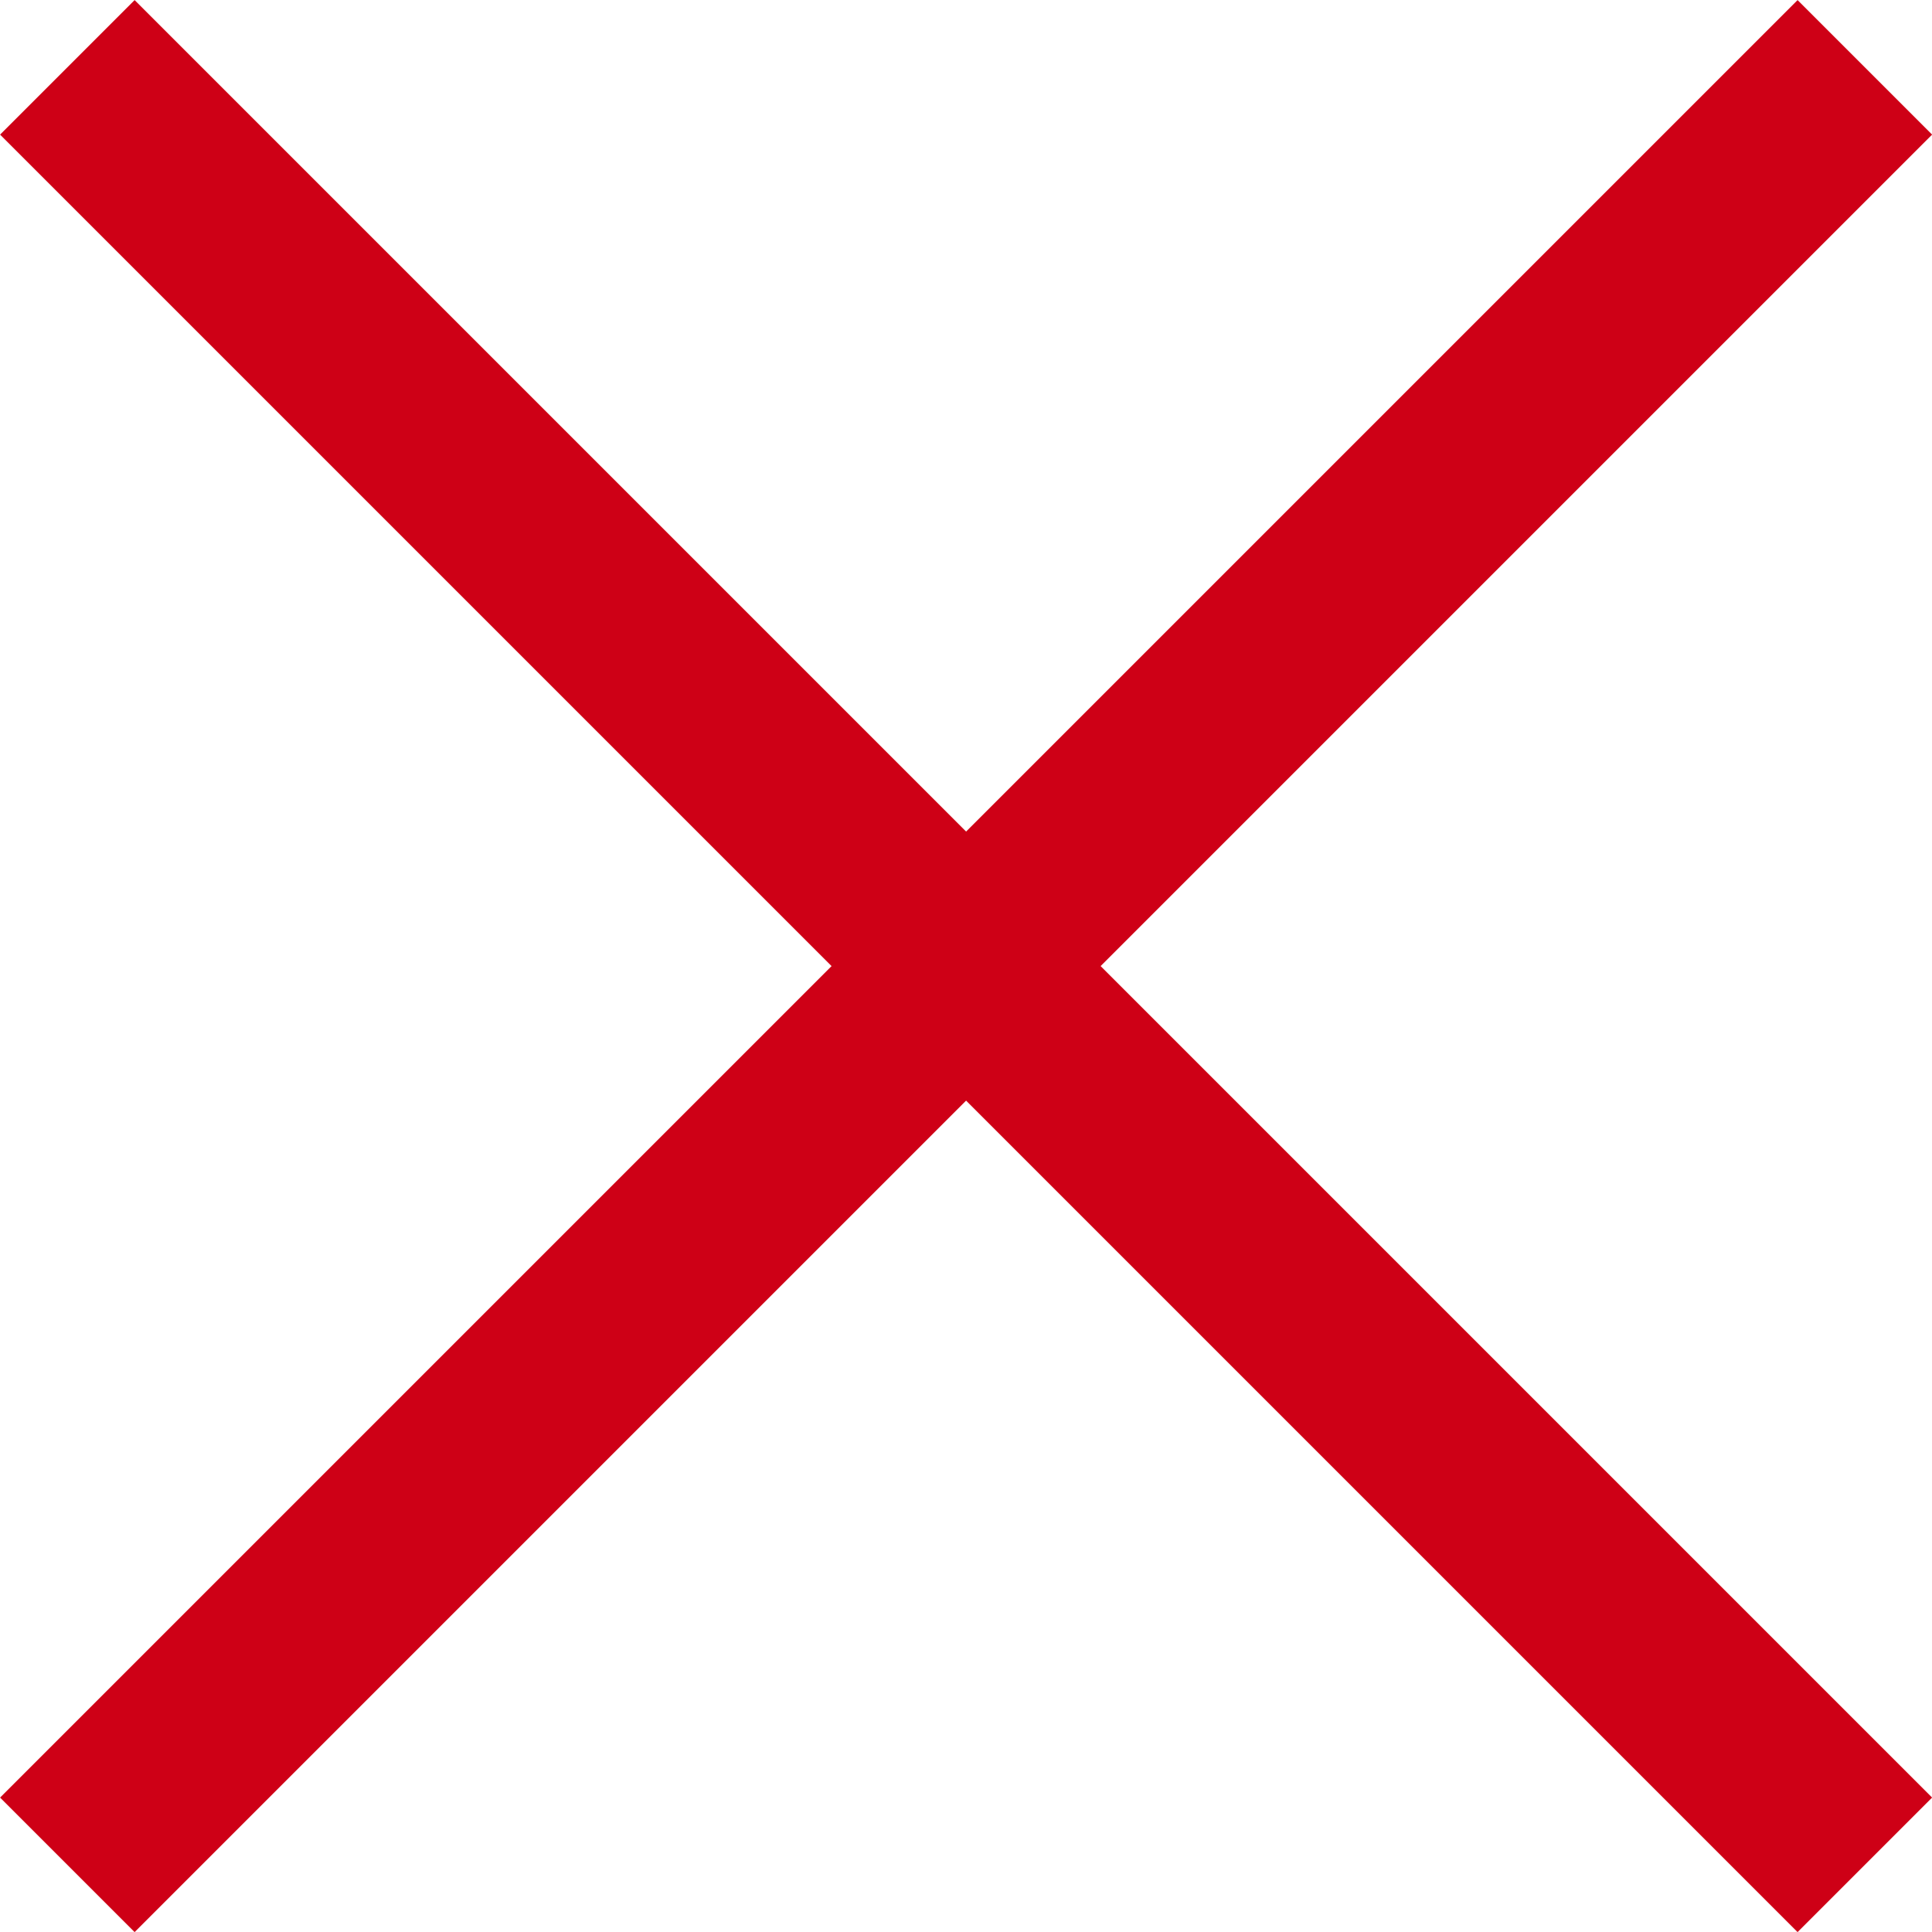 <?xml version="1.0" encoding="UTF-8"?><svg id="_レイヤー_2" xmlns="http://www.w3.org/2000/svg" viewBox="0 0 10.155 10.155"><defs><style>.cls-1{fill:none;stroke:#ce0016;stroke-miterlimit:10;}</style></defs><g id="_レイヤー_1-2"><line class="cls-1" x1="9.802" y1=".354" x2=".354" y2="9.802"/><line class="cls-1" x1="9.802" y1="9.802" x2=".354" y2=".354"/></g></svg>